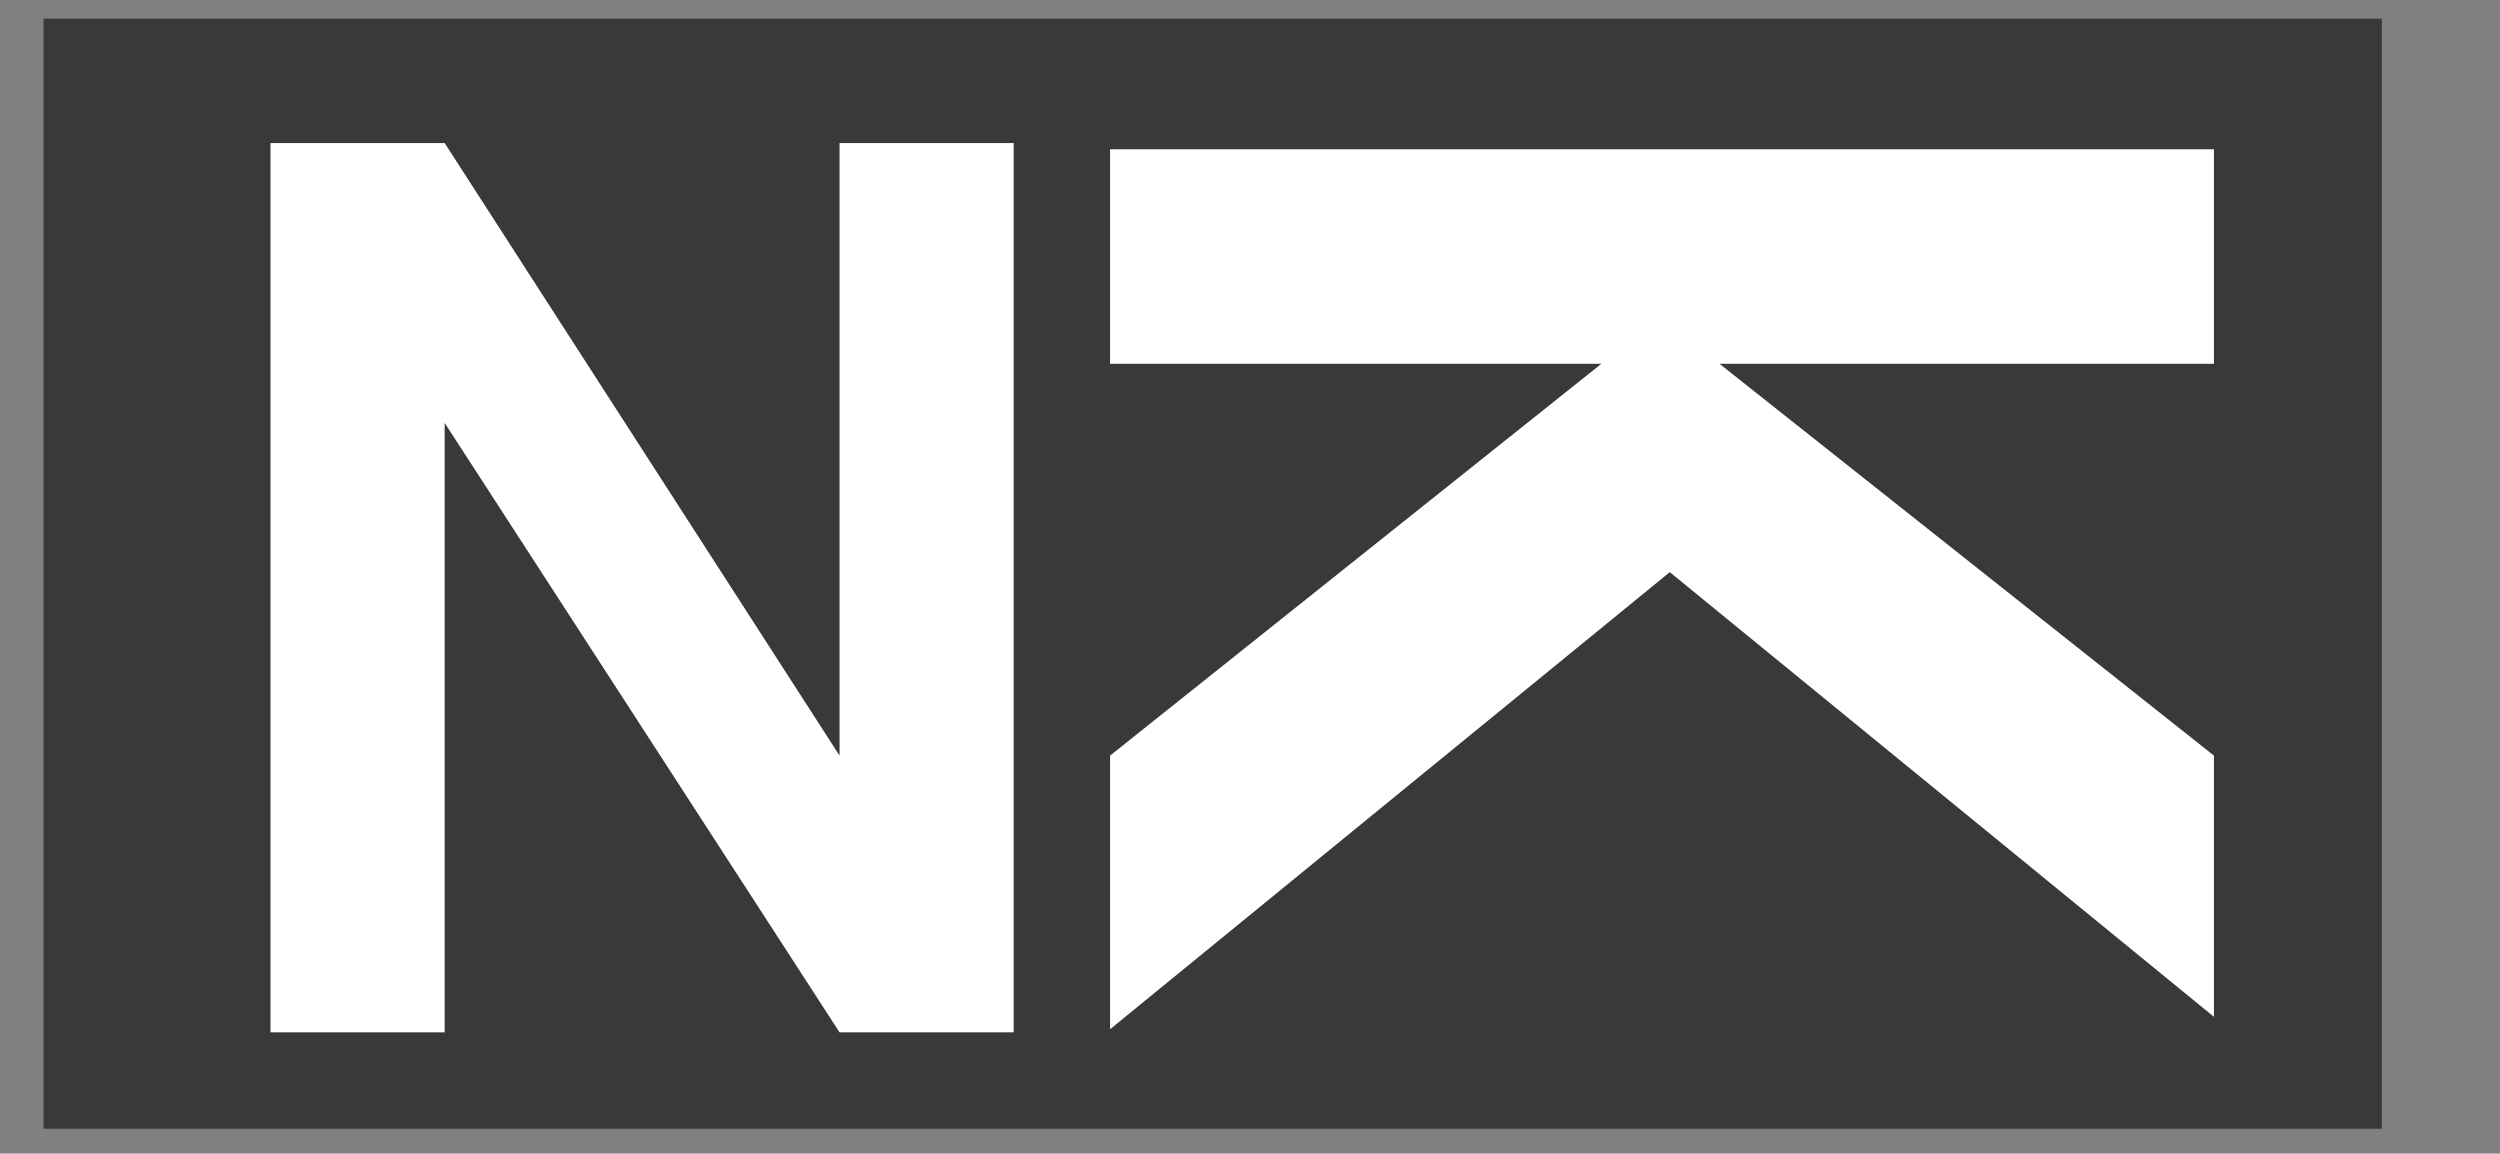<svg xmlns="http://www.w3.org/2000/svg" xmlns:xlink="http://www.w3.org/1999/xlink" id="Layer_1" x="0px" y="0px" width="80.4px" height="37.1px" viewBox="0 0 80.4 37.1" style="enable-background:new 0 0 80.4 37.1;" xml:space="preserve">
<rect x="0" y="0" width="80.4" height="37.1" fill="#808080" stroke="none"/>
<style type="text/css">
	.st0{fill:#393939;}
	.st1{enable-background:new    ;}
	.st2{fill:#FFFFFF;}
</style>
<rect x="1.4" y="0.6" class="st0" width="75.2" height="35.7"></rect>
<g class="st1">
	<path class="st2" d="M35.7,24.3l15.8-12.6H35.7V4.8h35.5v6.9H55.3l15.9,12.6v8.4L53.7,18.4L35.7,33.1V24.3z"></path>
</g>
<g class="st1">
	<path class="st2" d="M32.7,33.2H27L14.3,13.6v19.6H8.7V4.6h5.6L27,24.3V4.6h5.6V33.2z"></path>
</g>
</svg>